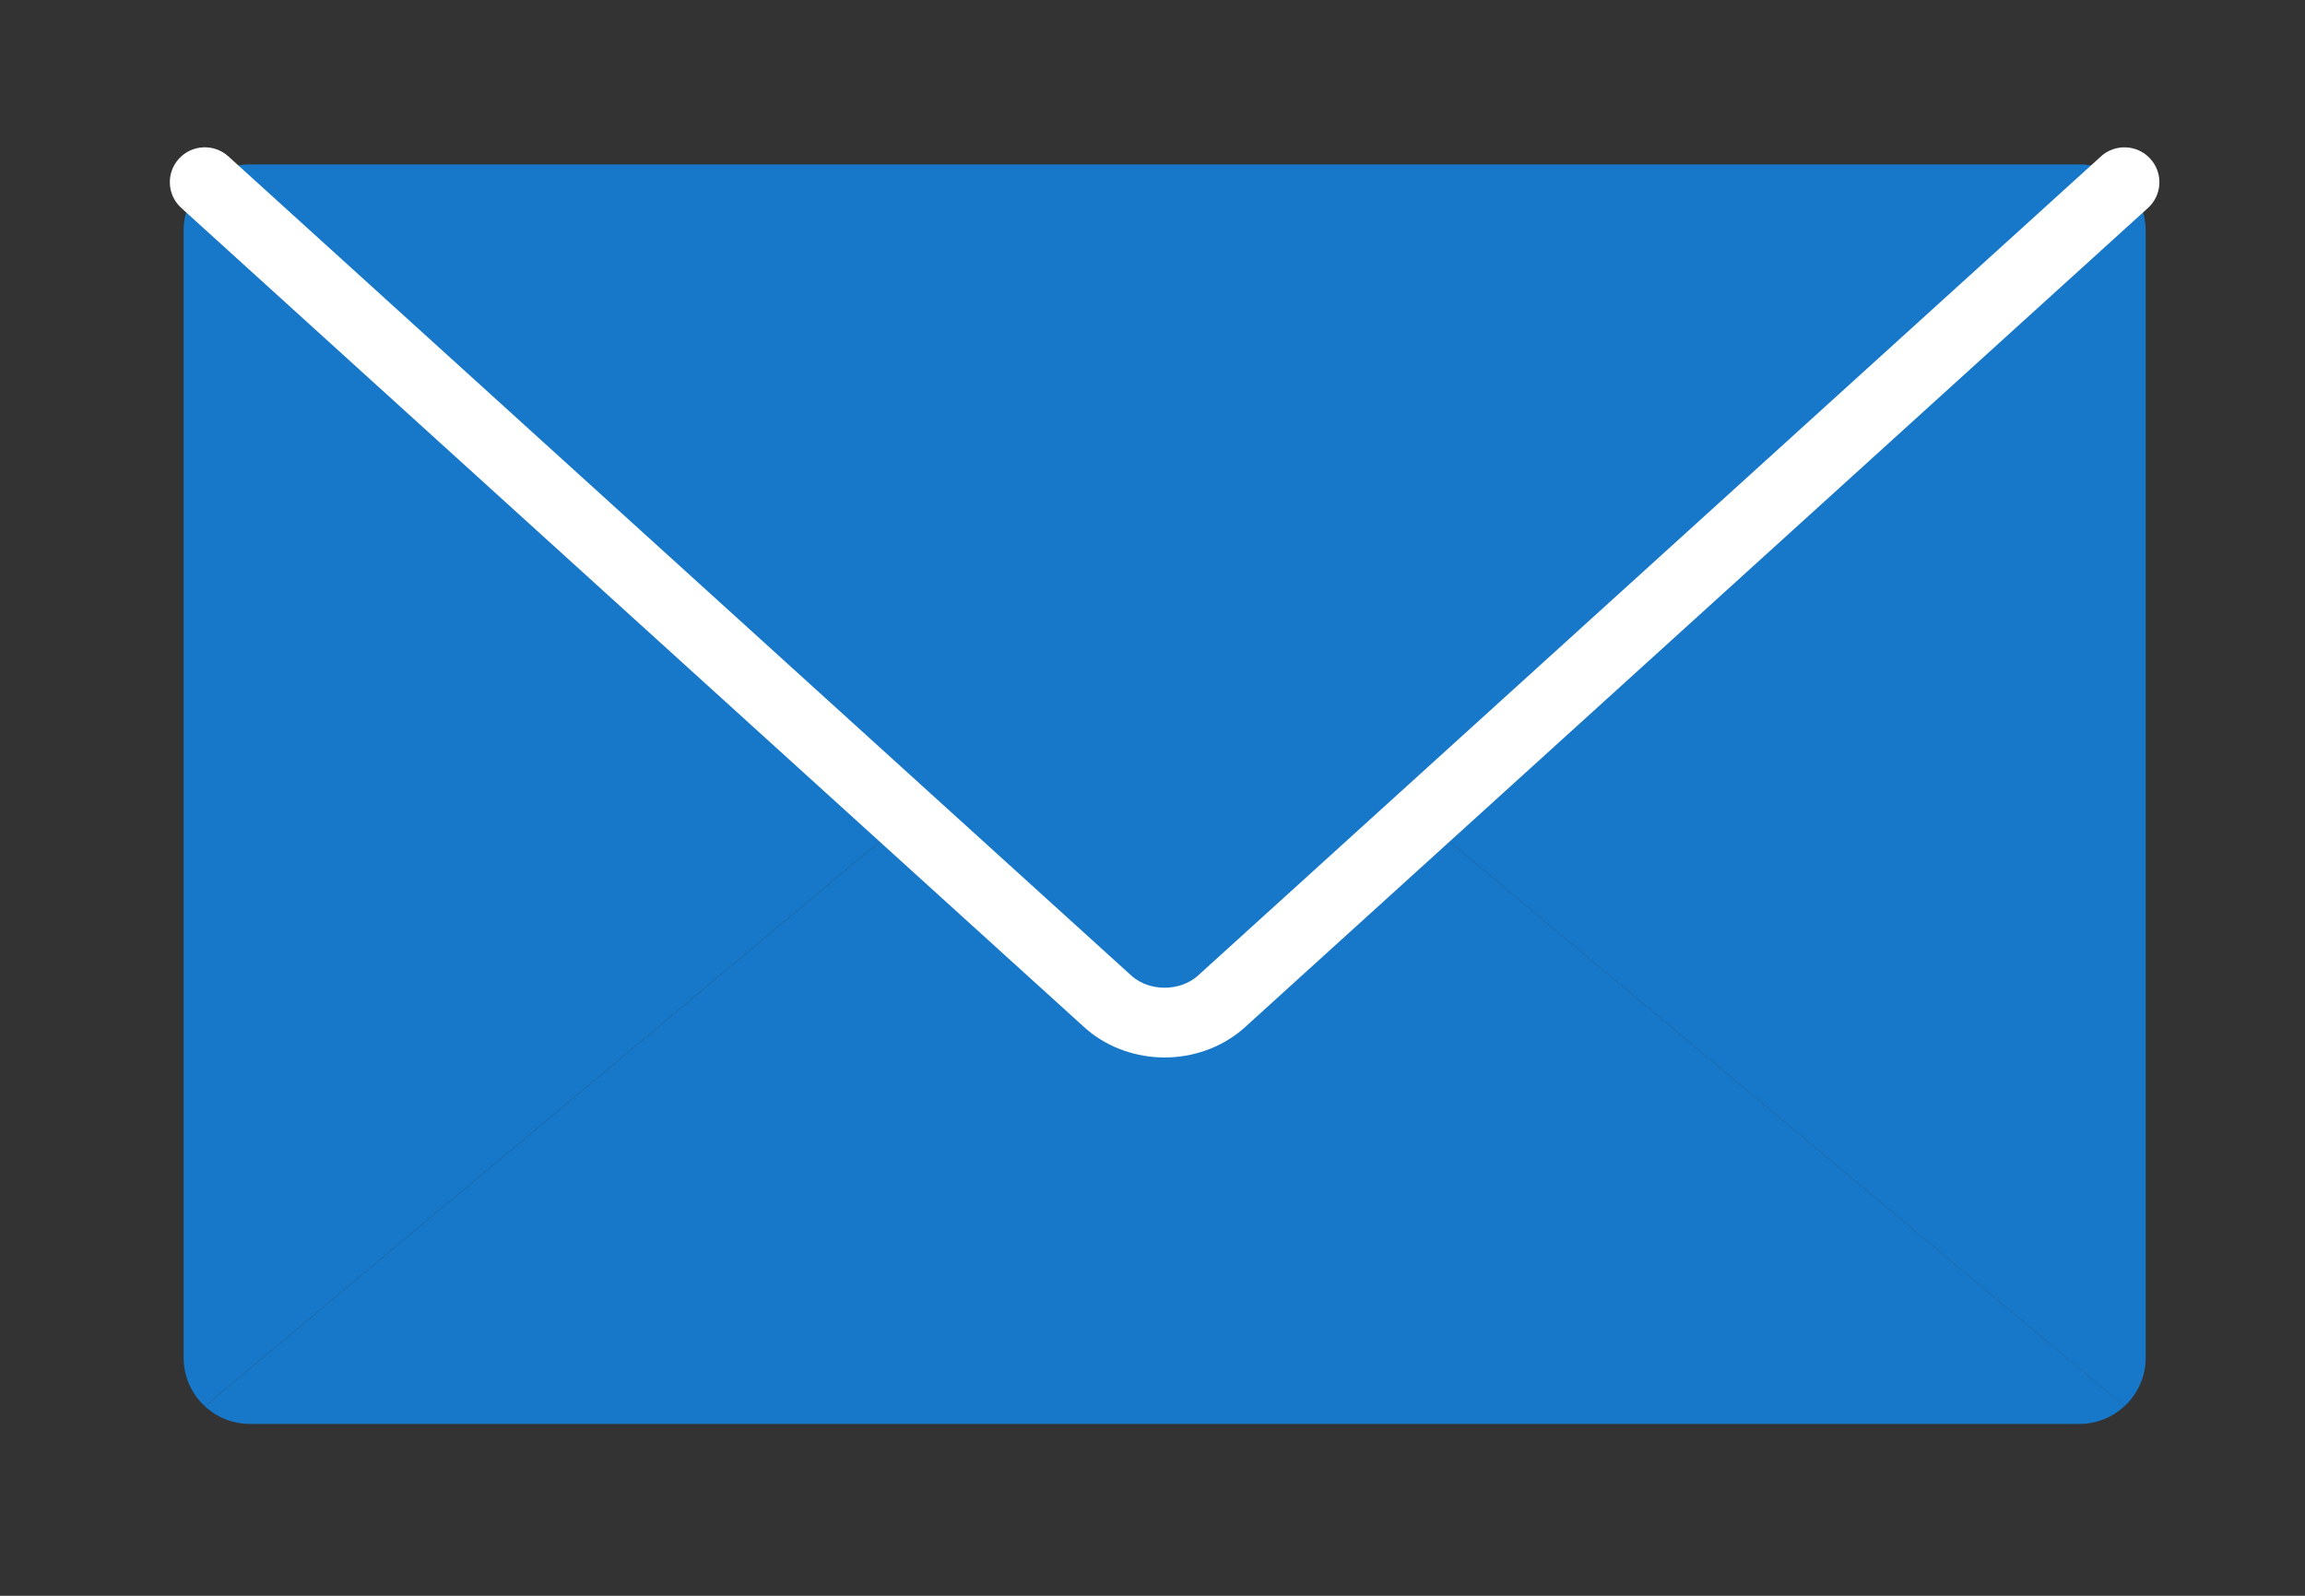 <svg width="65" height="45" viewBox="0 0 65 45" fill="none" xmlns="http://www.w3.org/2000/svg">
<rect x="0" y="0" width="65" height="45" fill="#333333" stroke="none"/>
<path d="M59.91 5.136C60.278 5.477 60.507 5.963 60.507 6.503V38.287C60.507 38.826 60.277 39.313 59.91 39.654H59.909L40.115 23.095L59.909 5.137H59.91V5.136Z" fill="#1778C9"/>
<path d="M59.91 39.653C59.575 39.964 59.127 40.154 58.633 40.154H7.051C6.558 40.154 6.109 39.964 5.775 39.654H5.776L25.57 23.096L31.292 28.287C32.17 29.021 33.515 29.021 34.393 28.287L40.116 23.096L59.91 39.653Z" fill="#1778C9"/>
<path d="M5.776 5.137L25.57 23.095L5.776 39.653H5.775C5.408 39.314 5.178 38.827 5.178 38.288V6.504C5.178 5.963 5.408 5.477 5.775 5.137H5.776Z" fill="#1778C9"/>
<path d="M25.572 23.095L5.778 5.137H5.777C6.111 4.825 6.559 4.636 7.053 4.636H58.636C59.129 4.636 59.577 4.825 59.912 5.136H59.911L40.117 23.094L34.394 28.285C33.516 29.019 32.171 29.019 31.293 28.285L25.57 23.094L25.572 23.095Z" fill="#1778C9"/>
<path d="M59.246 4.411L39.451 22.368L33.729 27.559L34.393 28.286L33.758 27.533C33.634 27.637 33.491 27.717 33.335 27.771C33.179 27.825 33.011 27.853 32.842 27.853C32.673 27.853 32.505 27.825 32.349 27.771C32.193 27.717 32.05 27.636 31.926 27.533L31.292 28.286L31.956 27.559L26.233 22.368L6.44 4.41C6.037 4.044 5.413 4.074 5.046 4.475C4.679 4.876 4.709 5.498 5.111 5.863L24.904 23.822L30.627 29.013L30.657 29.039C30.971 29.303 31.325 29.498 31.696 29.627C32.067 29.756 32.454 29.82 32.841 29.82C33.228 29.82 33.615 29.756 33.986 29.627C34.357 29.498 34.711 29.303 35.026 29.039L35.056 29.013L40.778 23.822L60.572 5.864C60.975 5.499 61.004 4.878 60.637 4.476C60.27 4.075 59.647 4.045 59.244 4.411H59.246Z" fill="white"/>
</svg>
